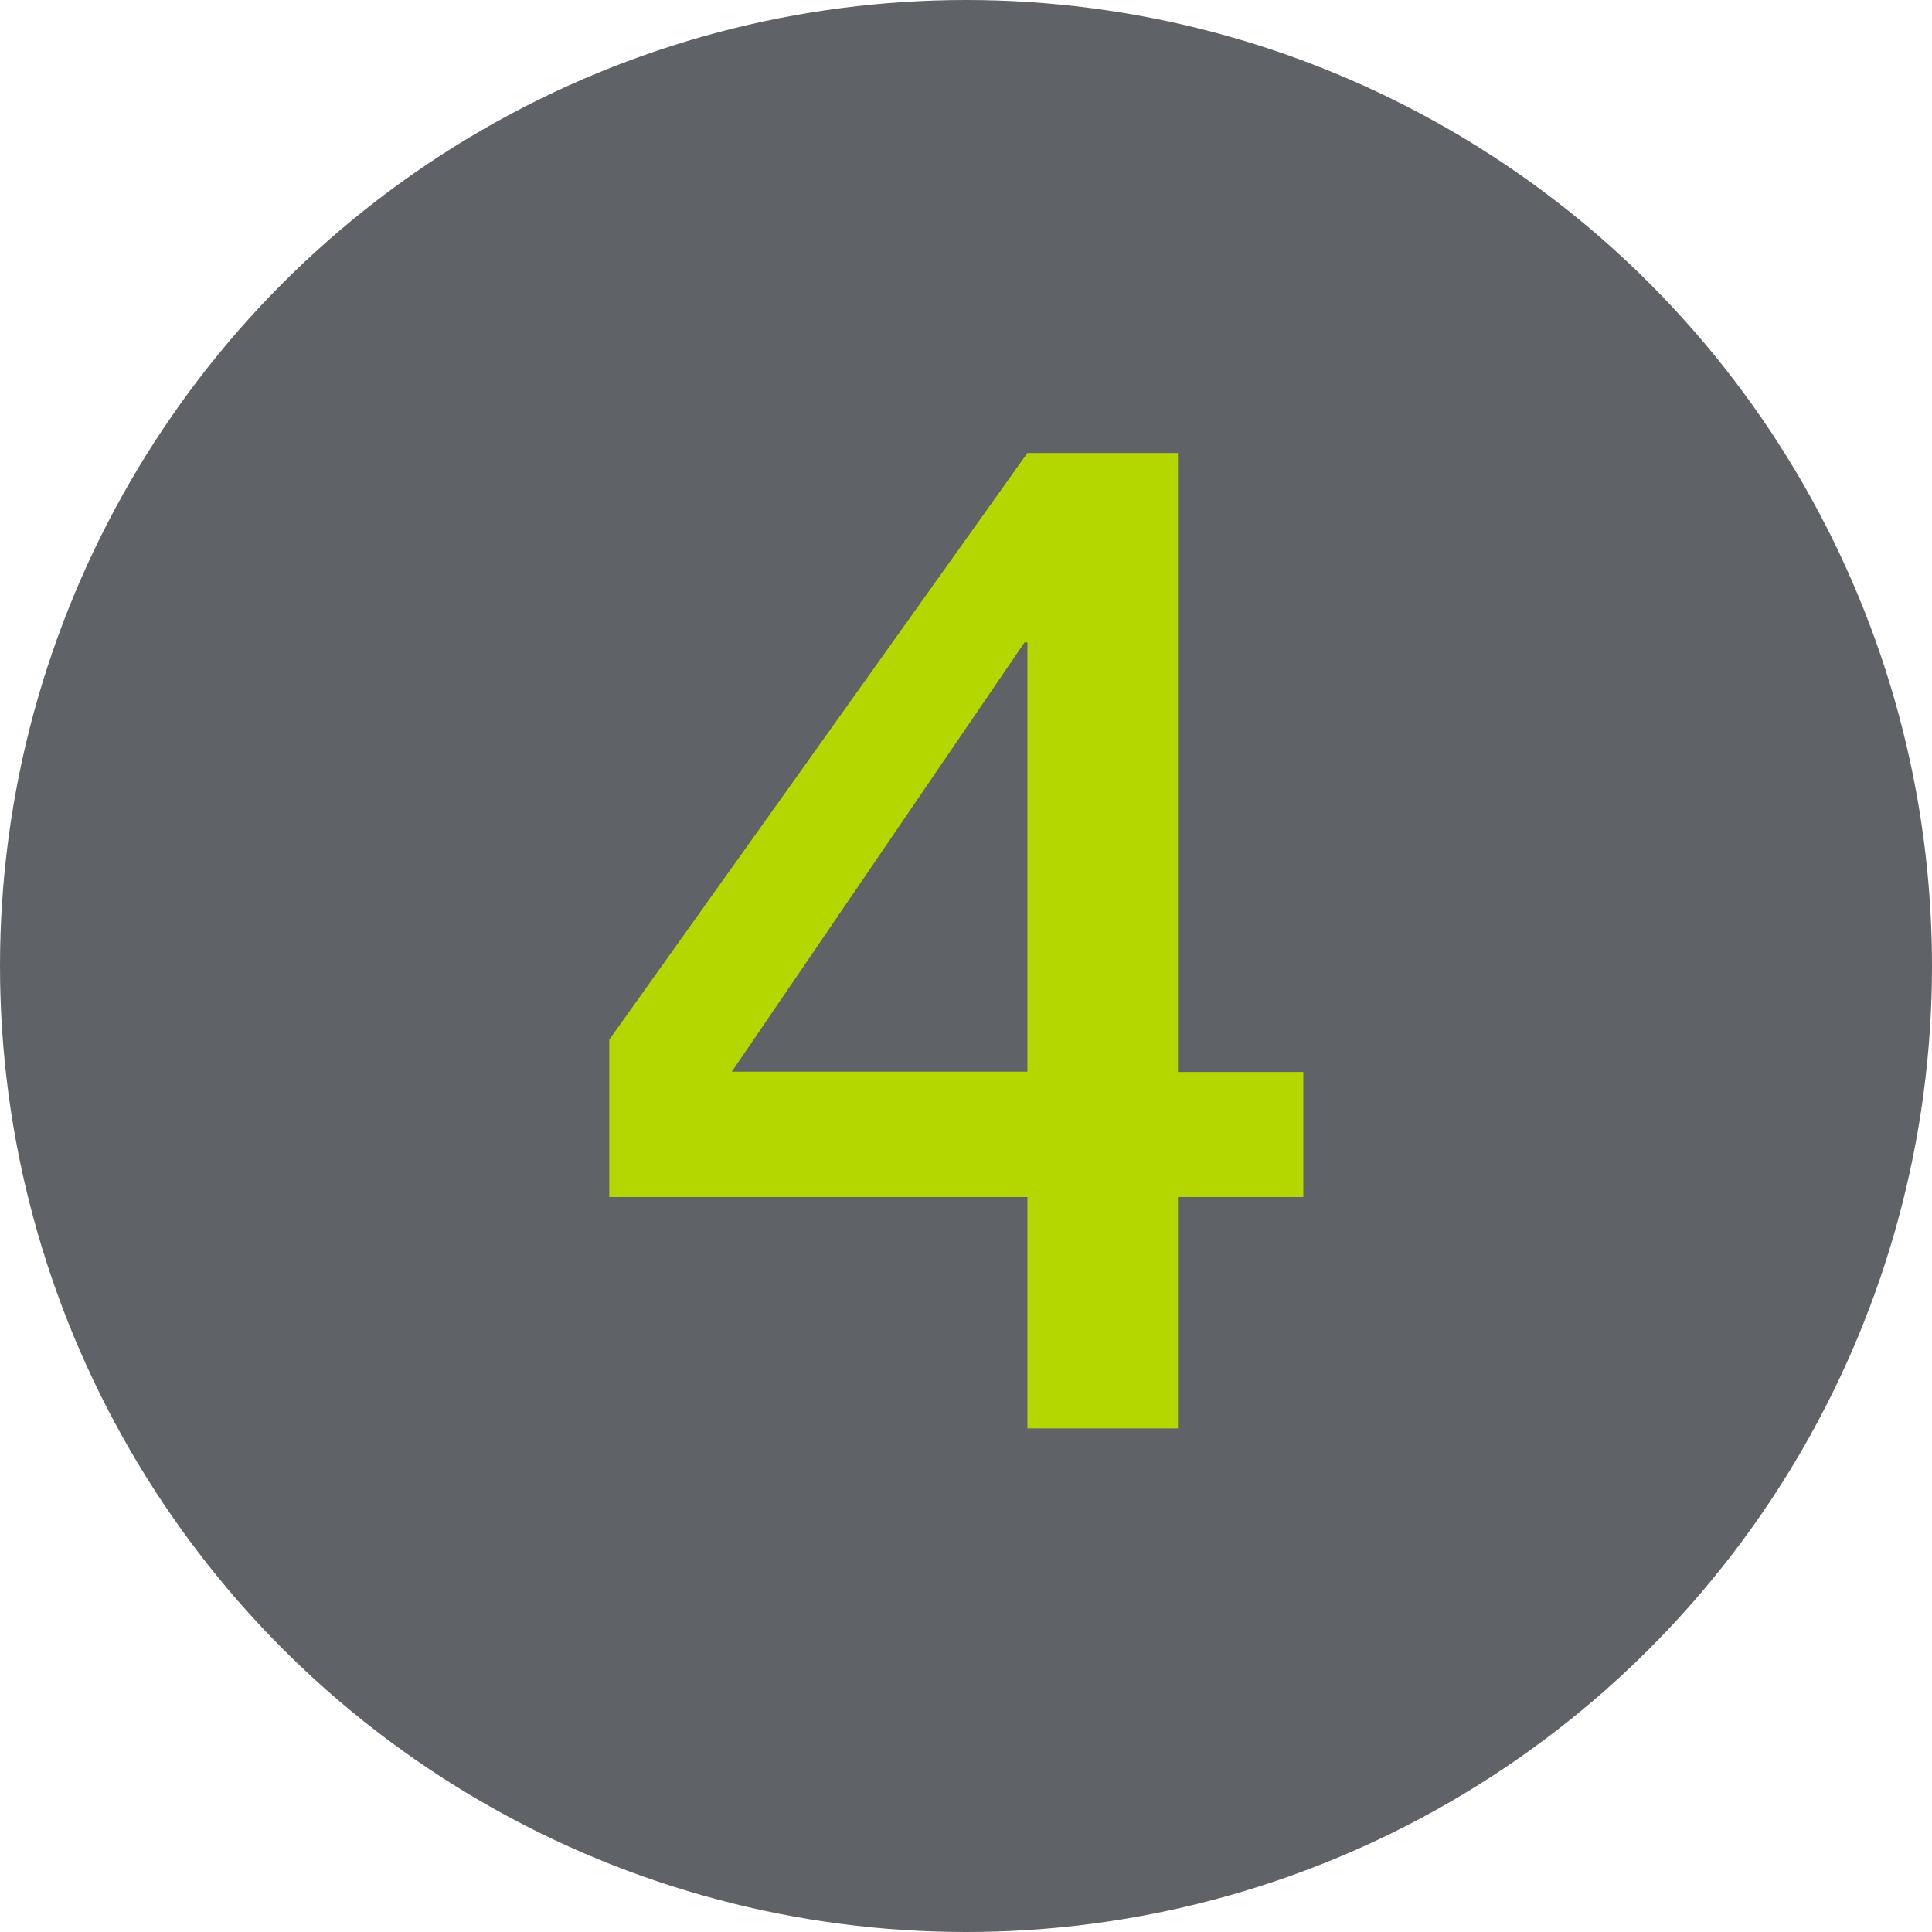 <!-- Generator: Adobe Illustrator 24.2.3, SVG Export Plug-In  -->
<svg version="1.1" xmlns="http://www.w3.org/2000/svg" xmlns:xlink="http://www.w3.org/1999/xlink" x="0px" y="0px" width="67.64px"
	 height="67.64px" viewBox="0 0 67.64 67.64" style="overflow:visible;enable-background:new 0 0 67.64 67.64;"
	 xml:space="preserve">
<style type="text/css">
	.st0{fill:#5F6368;}
	.st1{fill:#B4D700;}
</style>
<defs>
</defs>
<g>
	<g>
		<g>
			<circle class="st0" cx="33.82" cy="33.82" r="33.82"/>
		</g>
	</g>
	<g>
		<g>
			<path class="st1" d="M45.63,41.91h-4.39v8.1h-5.27v-8.1H21.33V36.4l14.64-20.54h5.27v21.67h4.39V41.91z M25.62,37.52h10.35V22.49
				h-0.1L25.62,37.52z"/>
		</g>
	</g>
</g>
</svg>
